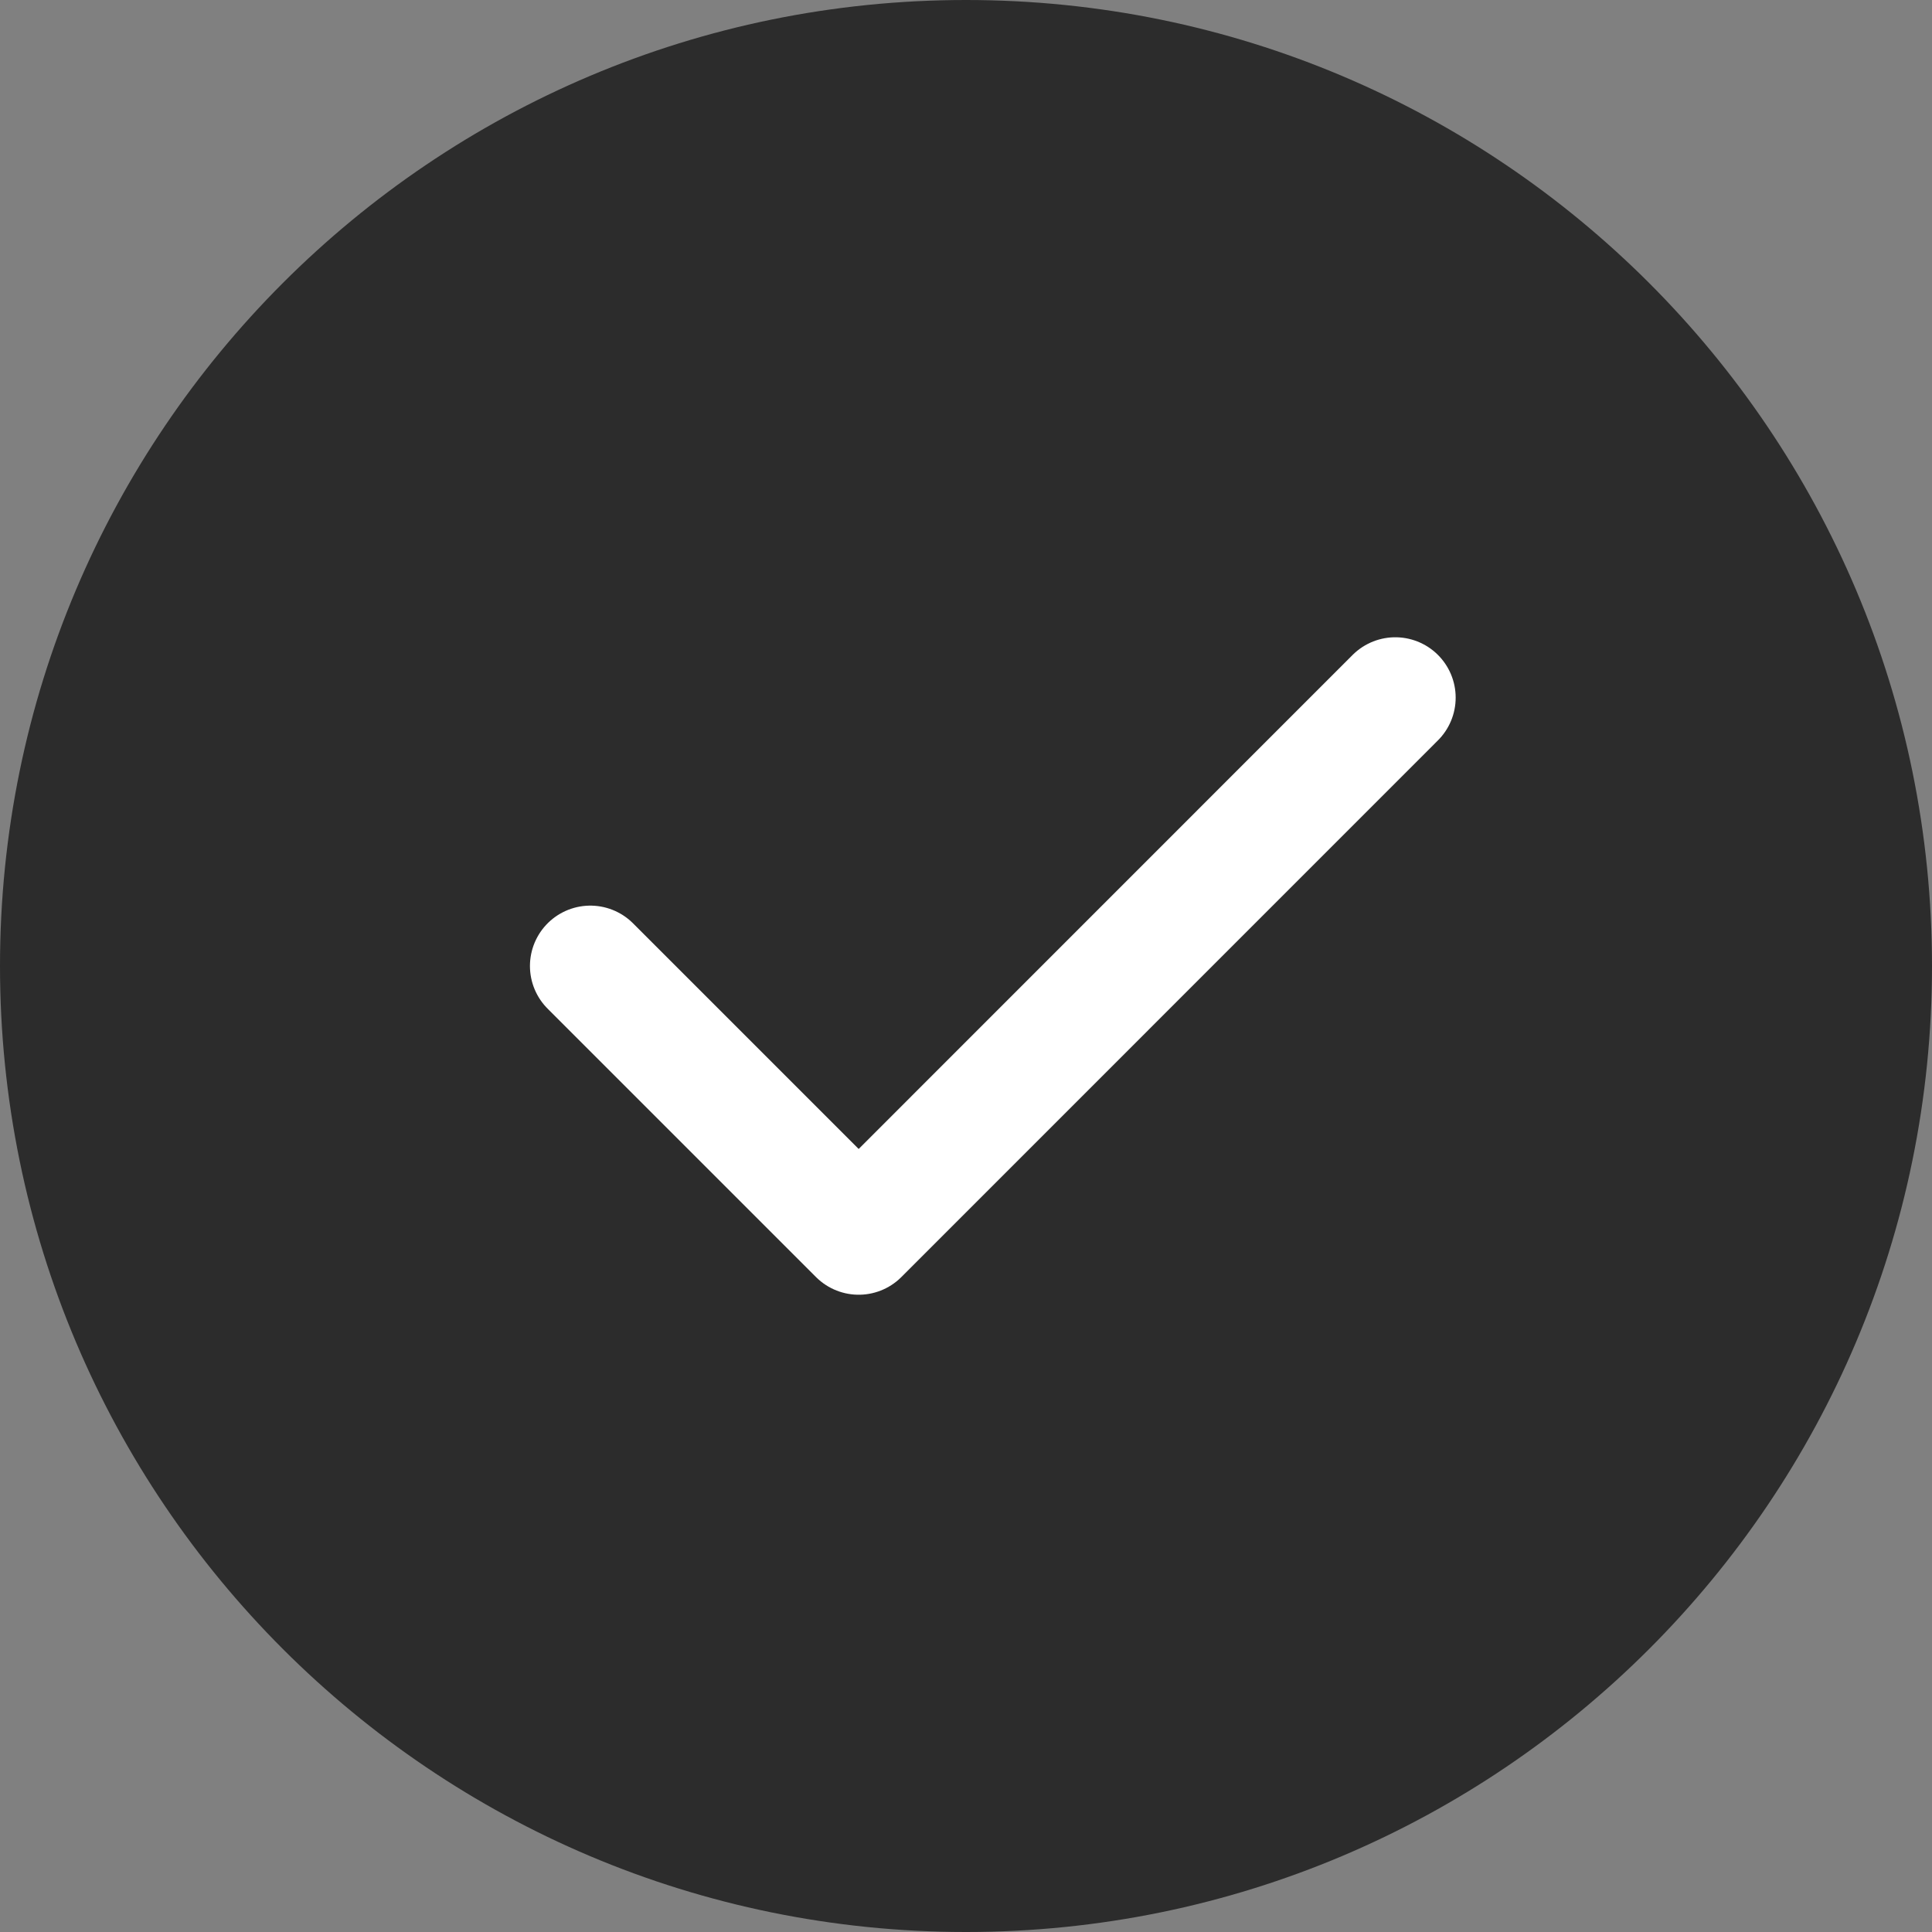 <svg preserveAspectRatio="none" width="100%" height="100%" overflow="visible" style="display: block;" viewBox="0 0 20 20" fill="none" xmlns="http://www.w3.org/2000/svg">
<rect x="0" y="0" width="20" height="20" fill="#808080" stroke="none"/>
<g id="svg370874412_305" clip-path="url(#clip0_4_179)">
<path id="Vector" d="M0 10C0 4.477 4.477 0 10 0C15.523 0 20 4.477 20 10C20 15.523 15.523 20 10 20C4.477 20 0 15.523 0 10Z" fill="#2C2C2C"/>
<path id="Vector_2" d="M6.111 10L8.889 12.778L14.444 7.222" stroke="white" stroke-width="1.25" stroke-linecap="round" stroke-linejoin="round"/>
</g>
<defs>
<clipPath id="clip0_4_179">
<rect width="20" height="20" fill="white"/>
</clipPath>
</defs>
</svg>
